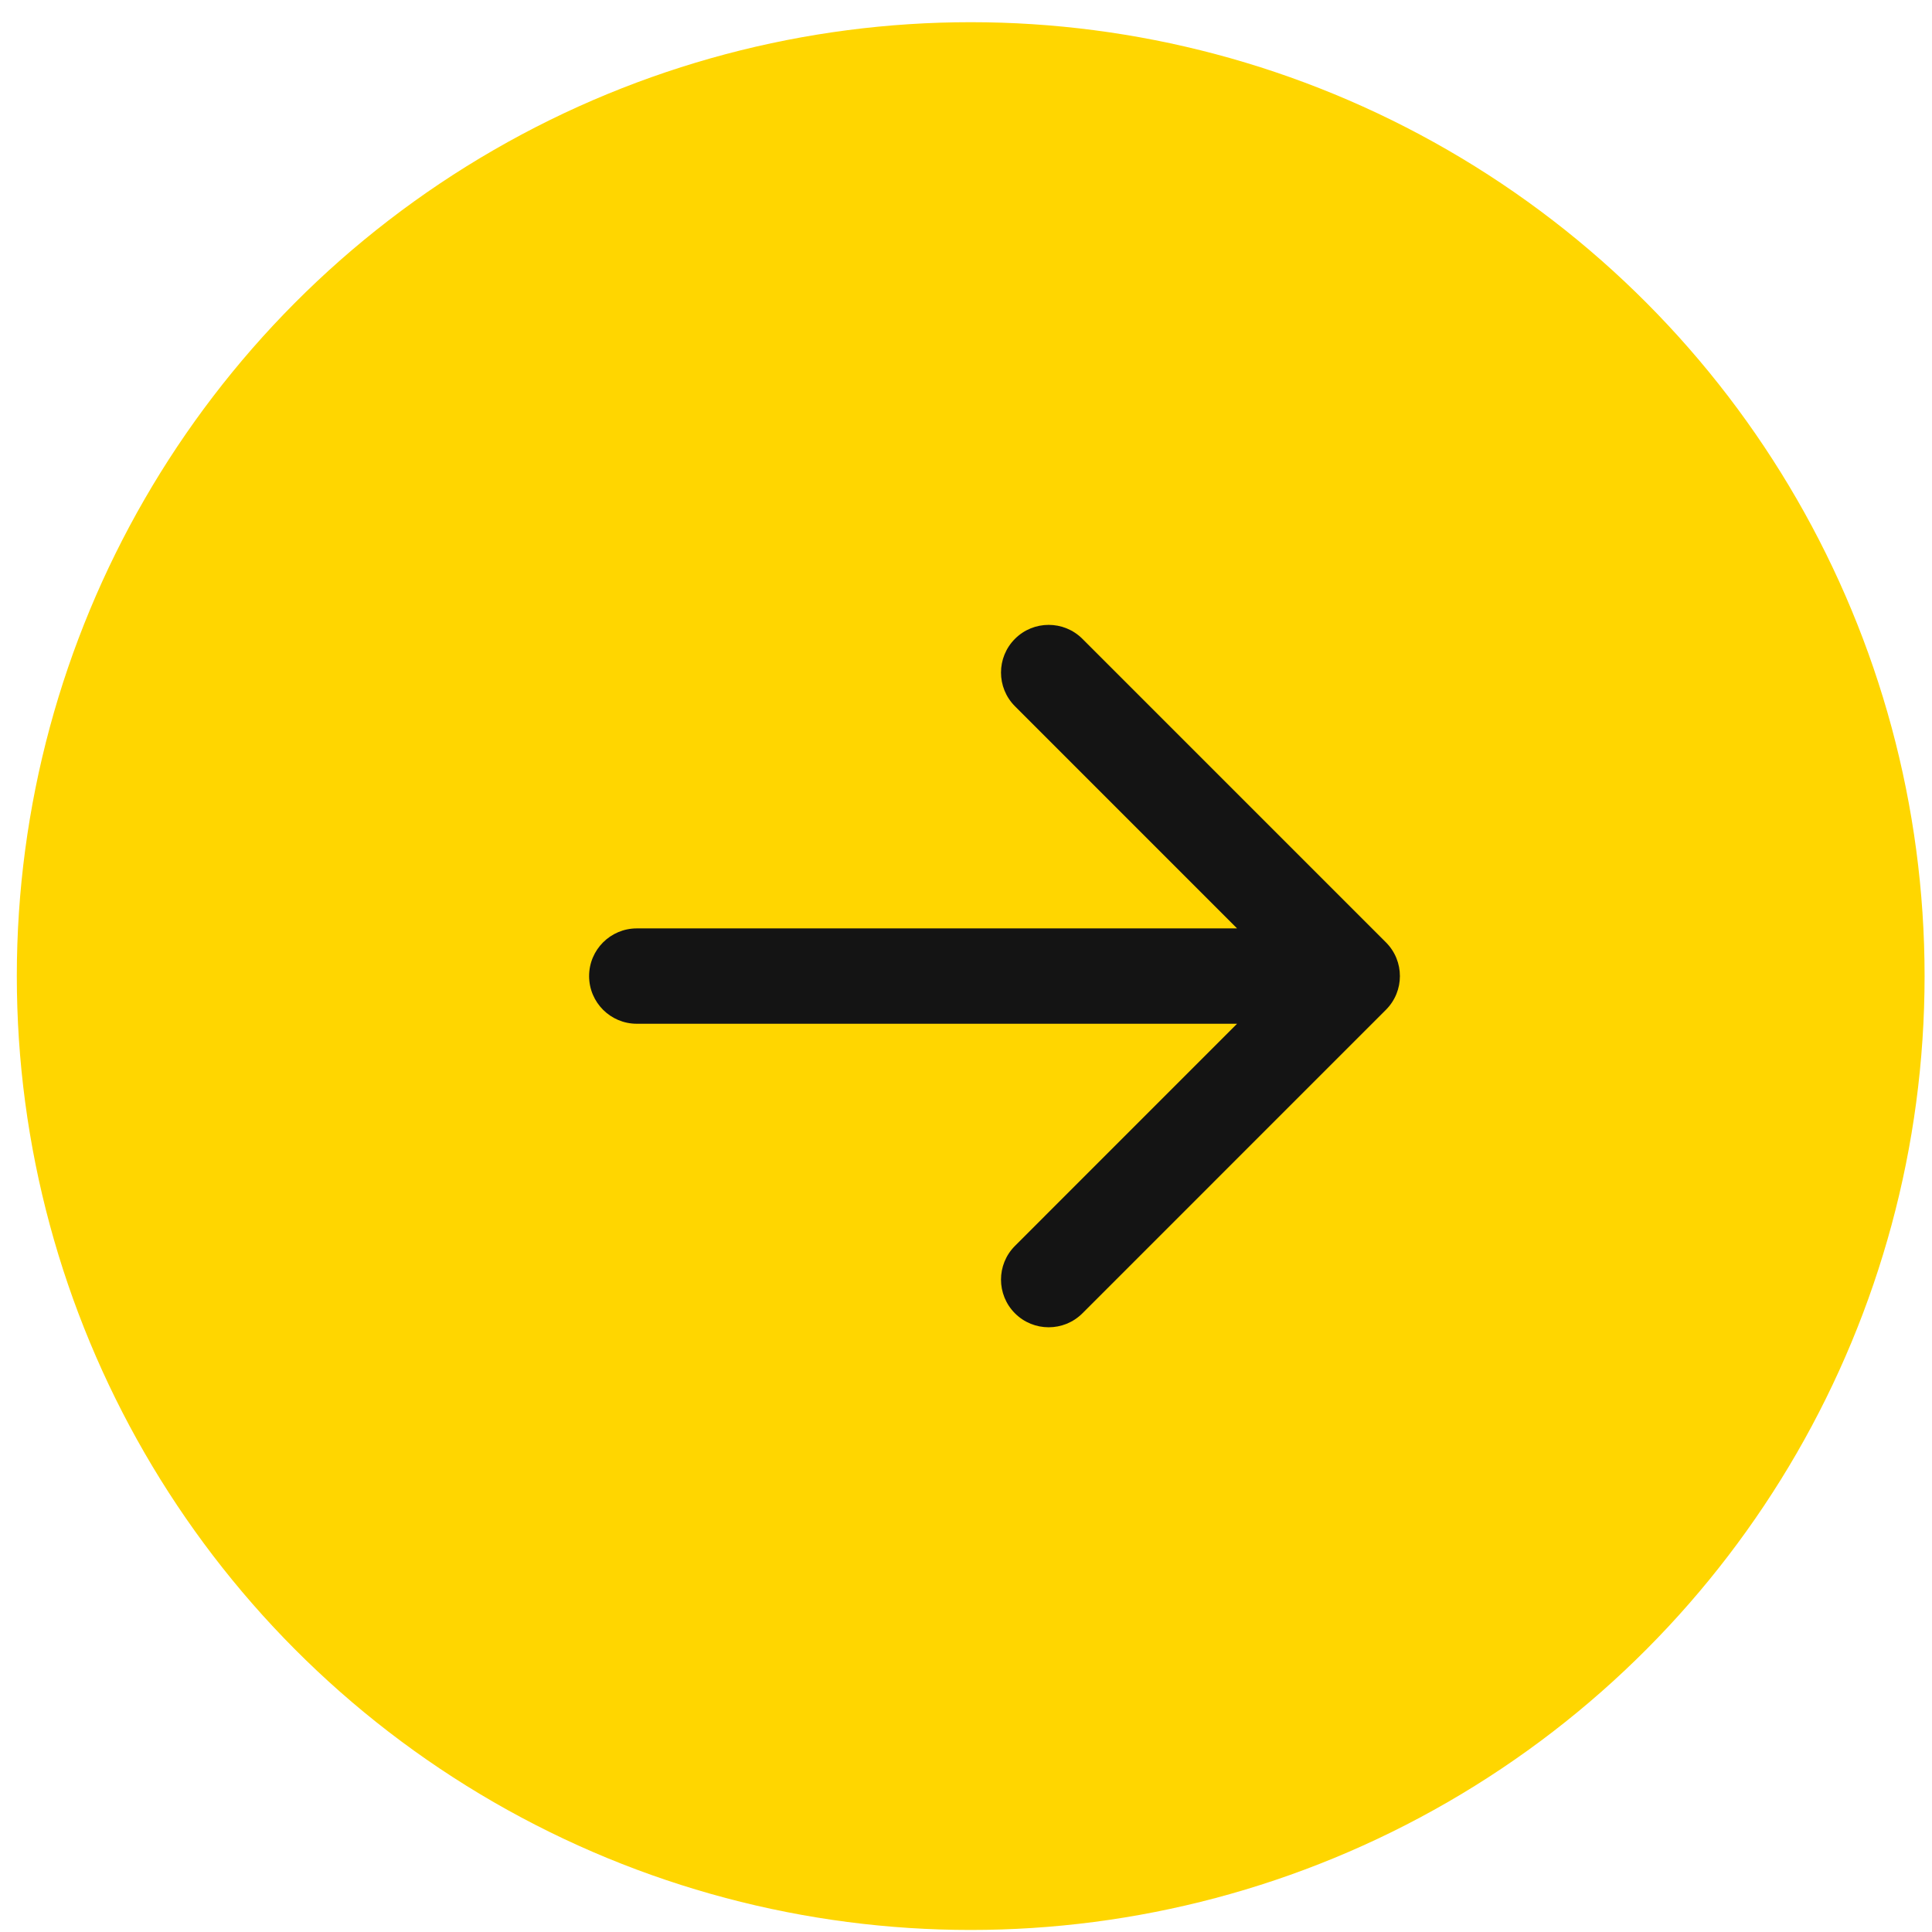<?xml version="1.0" encoding="UTF-8"?> <svg xmlns="http://www.w3.org/2000/svg" width="37" height="37" viewBox="0 0 37 37" fill="none"> <circle cx="18.59" cy="18.693" r="18.268" fill="#FFD600"></circle> <path d="M12.195 17.78C11.691 17.78 11.282 18.189 11.282 18.693C11.282 19.197 11.691 19.606 12.195 19.606V17.78ZM26.542 19.339C26.899 18.982 26.899 18.404 26.542 18.047L20.729 12.234C20.372 11.878 19.794 11.878 19.438 12.234C19.081 12.591 19.081 13.169 19.438 13.526L24.604 18.693L19.438 23.86C19.081 24.217 19.081 24.795 19.438 25.152C19.794 25.508 20.372 25.508 20.729 25.152L26.542 19.339ZM12.195 19.606H25.896V17.78H12.195V19.606Z" fill="#141414"></path> </svg> 